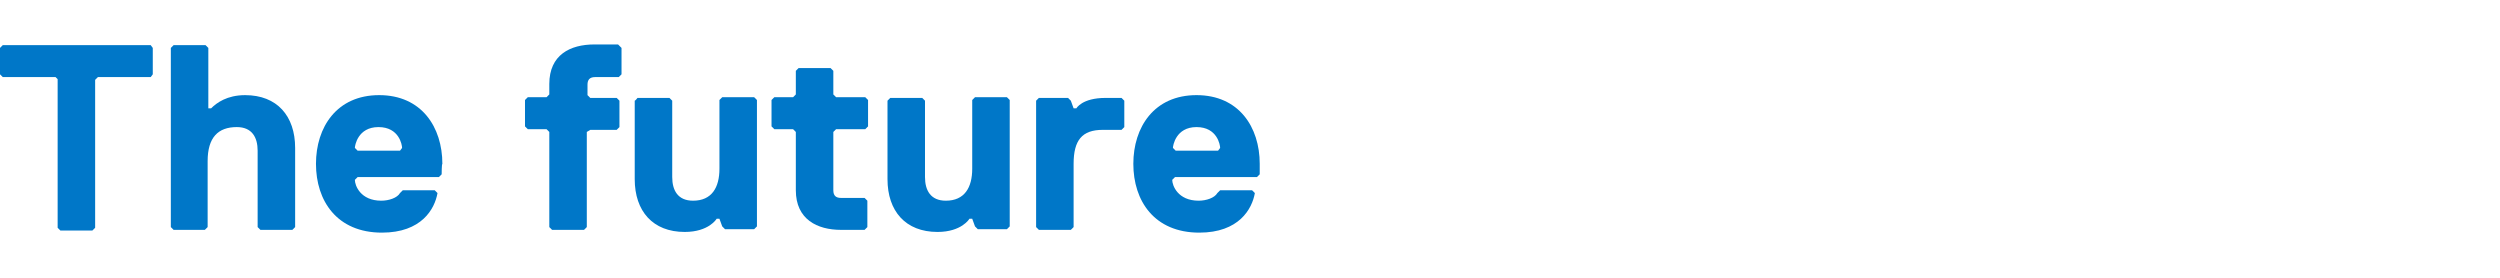 <?xml version="1.0" encoding="utf-8"?>
<!-- Generator: Adobe Illustrator 28.2.0, SVG Export Plug-In . SVG Version: 6.00 Build 0)  -->
<svg version="1.1" id="Layer_1" xmlns="http://www.w3.org/2000/svg" xmlns:xlink="http://www.w3.org/1999/xlink" x="0px" y="0px"
	 viewBox="0 0 360 40" style="enable-background:new 0 0 360 40;" xml:space="preserve">
<style type="text/css">
	.st0{fill:#0077C8;}
</style>
<g>
	<path class="st0" d="M21.7,11.1h-7.6l-0.4,0.4v21.3l-0.4,0.4H8.7l-0.4-0.4V11.4L8,11.1H0.4L0,10.7V6.9l0.4-0.4h21.3L22,6.9v3.8
		C22,10.7,21.7,11.1,21.7,11.1z"/>
	<path class="st0" d="M42.1,33.1h-4.6l-0.4-0.4v-11c0-1.9-0.8-3.4-3-3.4c-2.7,0-4.2,1.5-4.2,4.9v9.5l-0.4,0.4H25l-0.4-0.4V6.9
		L25,6.5h4.6l0.4,0.4v8.7h0.4c0.8-0.8,2.3-1.9,4.9-1.9c4.6,0,7.2,3,7.2,7.6v11.4C42.5,32.7,42.1,33.1,42.1,33.1z"/>
	<path class="st0" d="M63.6,25.1l-0.4,0.4H51.5l-0.4,0.4c0,0.8,0.8,3,3.8,3c1.1,0,2.3-0.4,2.7-1.1l0.4-0.4h4.6l0.4,0.4
		c-0.4,2.3-2.3,5.7-8,5.7c-6.5,0-9.5-4.6-9.5-9.9s3-9.9,9.1-9.9s9.1,4.6,9.1,9.9C63.6,23.6,63.6,25.1,63.6,25.1z M57.9,21.3
		c0-0.4-0.4-3-3.4-3s-3.4,2.7-3.4,3l0.4,0.4h6.1C57.6,21.7,57.9,21.3,57.9,21.3z"/>
	<path class="st0" d="M89.5,6.9v3.8l-0.4,0.4h-3.4c-0.8,0-1.1,0.4-1.1,1.1v1.5l0.4,0.4h3.8l0.4,0.4v3.8l-0.4,0.4h-3.8L84.5,19v13.7
		l-0.4,0.4h-4.6l-0.4-0.4V19l-0.4-0.4h-2.7l-0.4-0.4v-3.8l0.4-0.4h2.7l0.4-0.4v-1.5c0-4.2,3-5.7,6.5-5.7h3.4
		C89.1,6.5,89.5,6.9,89.5,6.9z"/>
	<path class="st0" d="M91.8,14.1h4.6l0.4,0.4v11c0,1.9,0.8,3.4,3,3.4c2.7,0,3.8-1.9,3.8-4.6v-9.9l0.4-0.4h4.6l0.4,0.4v18.2l-0.4,0.4
		h-4.2l-0.4-0.4l-0.4-1.1h-0.4c0,0-1.1,1.9-4.6,1.9c-4.6,0-7.2-3-7.2-7.6V14.5C91.5,14.5,91.8,14.1,91.8,14.1z"/>
	<path class="st0" d="M120,27.4c0,0.8,0.4,1.1,1.1,1.1h3.4l0.4,0.4v3.8l-0.4,0.4h-3.4c-3.4,0-6.5-1.5-6.5-5.7V19l-0.4-0.4h-2.7
		l-0.4-0.4v-3.8l0.4-0.4h2.7l0.4-0.4v-3.4l0.4-0.4h4.6l0.4,0.4v3.4l0.4,0.4h4.2l0.4,0.4v3.8l-0.4,0.4h-4.2L120,19
		C120,19,120,27.4,120,27.4z"/>
	<path class="st0" d="M128.2,14.1h4.6l0.4,0.4v11c0,1.9,0.8,3.4,3,3.4c2.7,0,3.8-1.9,3.8-4.6v-9.9l0.4-0.4h4.6l0.4,0.4v18.2
		l-0.4,0.4h-4.2l-0.4-0.4l-0.4-1.1h-0.4c0,0-1.1,1.9-4.6,1.9c-4.6,0-7.2-3-7.2-7.6V14.5C127.8,14.5,128.2,14.1,128.2,14.1z"/>
	<path class="st0" d="M161.5,18.7h-2.7c-3,0-4.2,1.5-4.2,4.9v9.1l-0.4,0.4h-4.6l-0.4-0.4V14.5l0.4-0.4h4.2l0.4,0.4l0.4,1.1h0.4
		c0,0,0.8-1.5,4.2-1.5h2.3l0.4,0.4v3.8L161.5,18.7z"/>
	<path class="st0" d="M181.4,25.1l-0.4,0.4h-11.8l-0.4,0.4c0,0.8,0.8,3,3.8,3c1.1,0,2.3-0.4,2.7-1.1l0.4-0.4h4.6l0.4,0.4
		c-0.4,2.3-2.3,5.7-8,5.7c-6.5,0-9.5-4.6-9.5-9.9s3-9.9,9.1-9.9s9.1,4.6,9.1,9.9C181.4,23.6,181.4,25.1,181.4,25.1z M175.7,21.3
		c0-0.4-0.4-3-3.4-3s-3.4,2.7-3.4,3l0.4,0.4h6.1L175.7,21.3L175.7,21.3z"/>
</g>
</svg>
